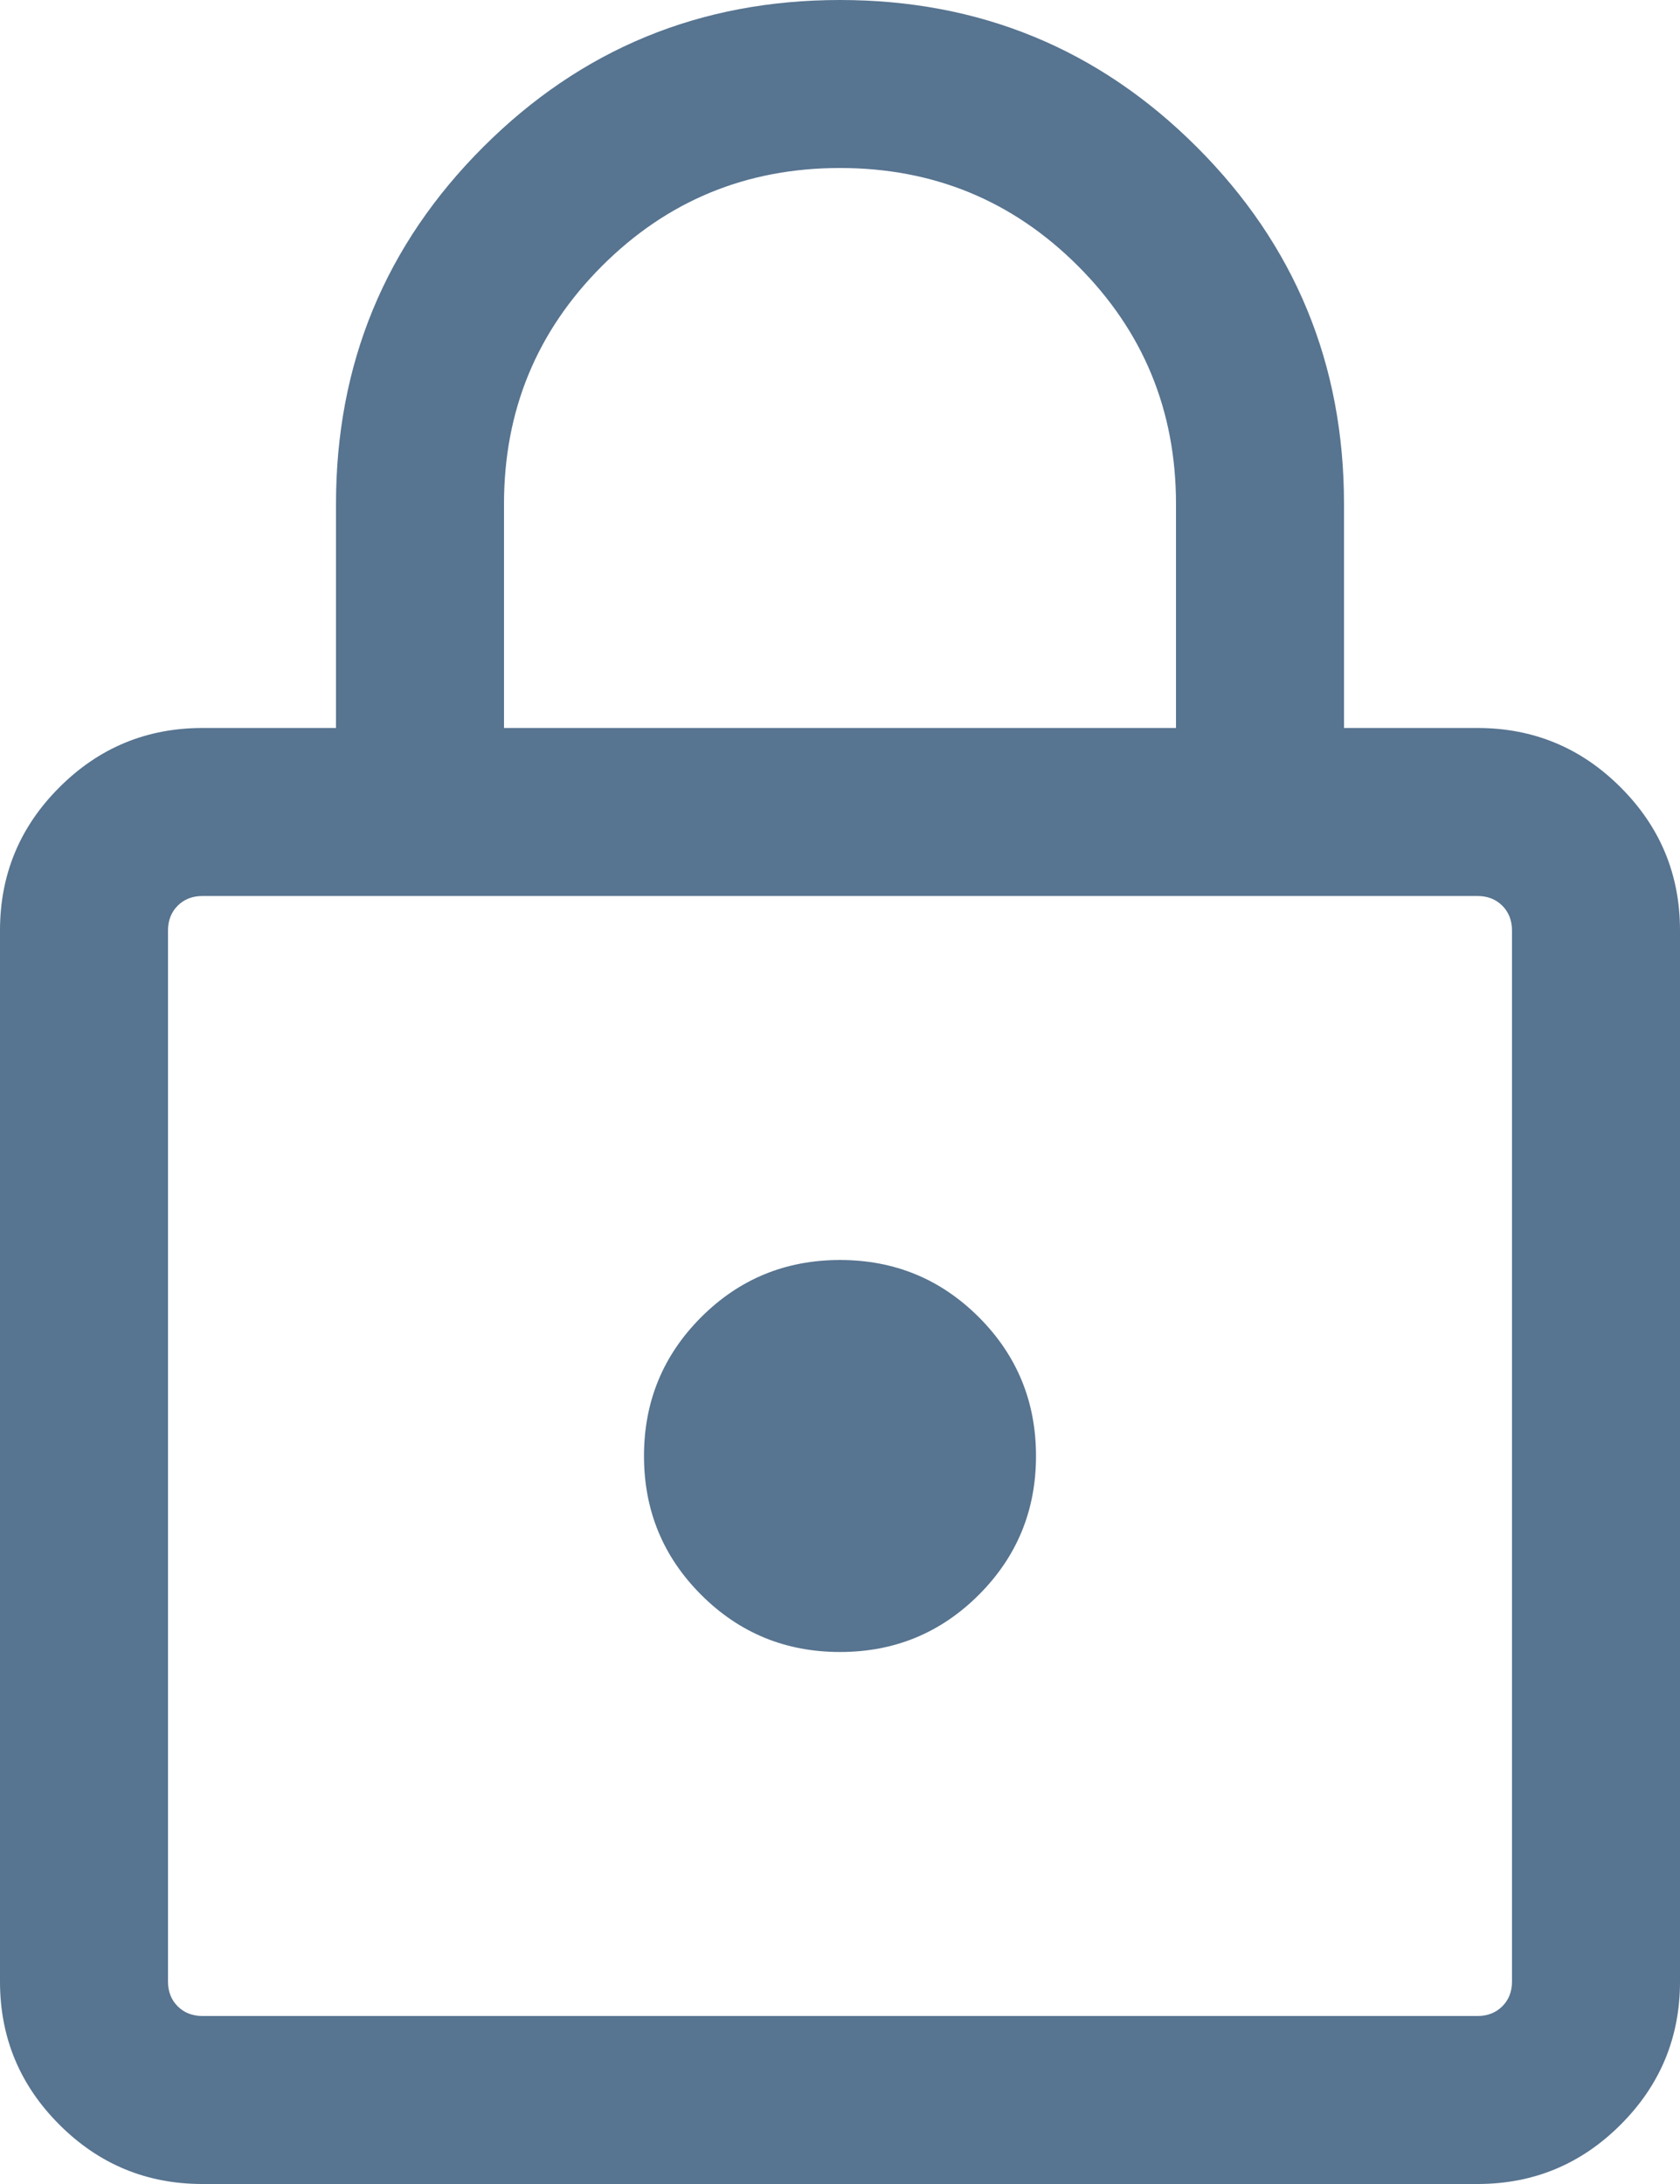 <svg width="30" height="39" viewBox="0 0 30 39" fill="none" xmlns="http://www.w3.org/2000/svg">
<path d="M3.615 39C2.618 39 1.766 38.647 1.06 37.94C0.353 37.234 0 36.382 0 35.385V16.616C0 15.618 0.353 14.766 1.06 14.06C1.766 13.353 2.618 13 3.615 13H6V9C6 6.503 6.876 4.378 8.627 2.627C10.378 0.876 12.502 0 15 0C17.497 0 19.622 0.876 21.373 2.627C23.124 4.378 24 6.503 24 9V13H26.384C27.382 13 28.234 13.353 28.94 14.06C29.647 14.766 30 15.618 30 16.616V35.385C30 36.382 29.647 37.234 28.94 37.94C28.234 38.647 27.382 39 26.384 39H3.615ZM3.615 36H26.384C26.564 36 26.711 35.942 26.827 35.827C26.942 35.712 27 35.564 27 35.385V16.616C27 16.436 26.942 16.289 26.827 16.173C26.711 16.058 26.564 16 26.384 16H3.615C3.436 16 3.288 16.058 3.173 16.173C3.058 16.289 3 16.436 3 16.616V35.385C3 35.564 3.058 35.712 3.173 35.827C3.288 35.942 3.436 36 3.615 36ZM15 29.5C15.972 29.5 16.798 29.16 17.479 28.479C18.16 27.798 18.5 26.972 18.5 26C18.5 25.028 18.16 24.202 17.479 23.521C16.798 22.84 15.972 22.5 15 22.5C14.028 22.5 13.202 22.84 12.521 23.521C11.84 24.202 11.5 25.028 11.5 26C11.5 26.972 11.84 27.798 12.521 28.479C13.202 29.16 14.028 29.5 15 29.5ZM9 13H21V9C21 7.333 20.417 5.917 19.25 4.75C18.083 3.583 16.667 3 15 3C13.333 3 11.917 3.583 10.75 4.75C9.583 5.917 9 7.333 9 9V13Z" fill="#577490"/>
</svg>
